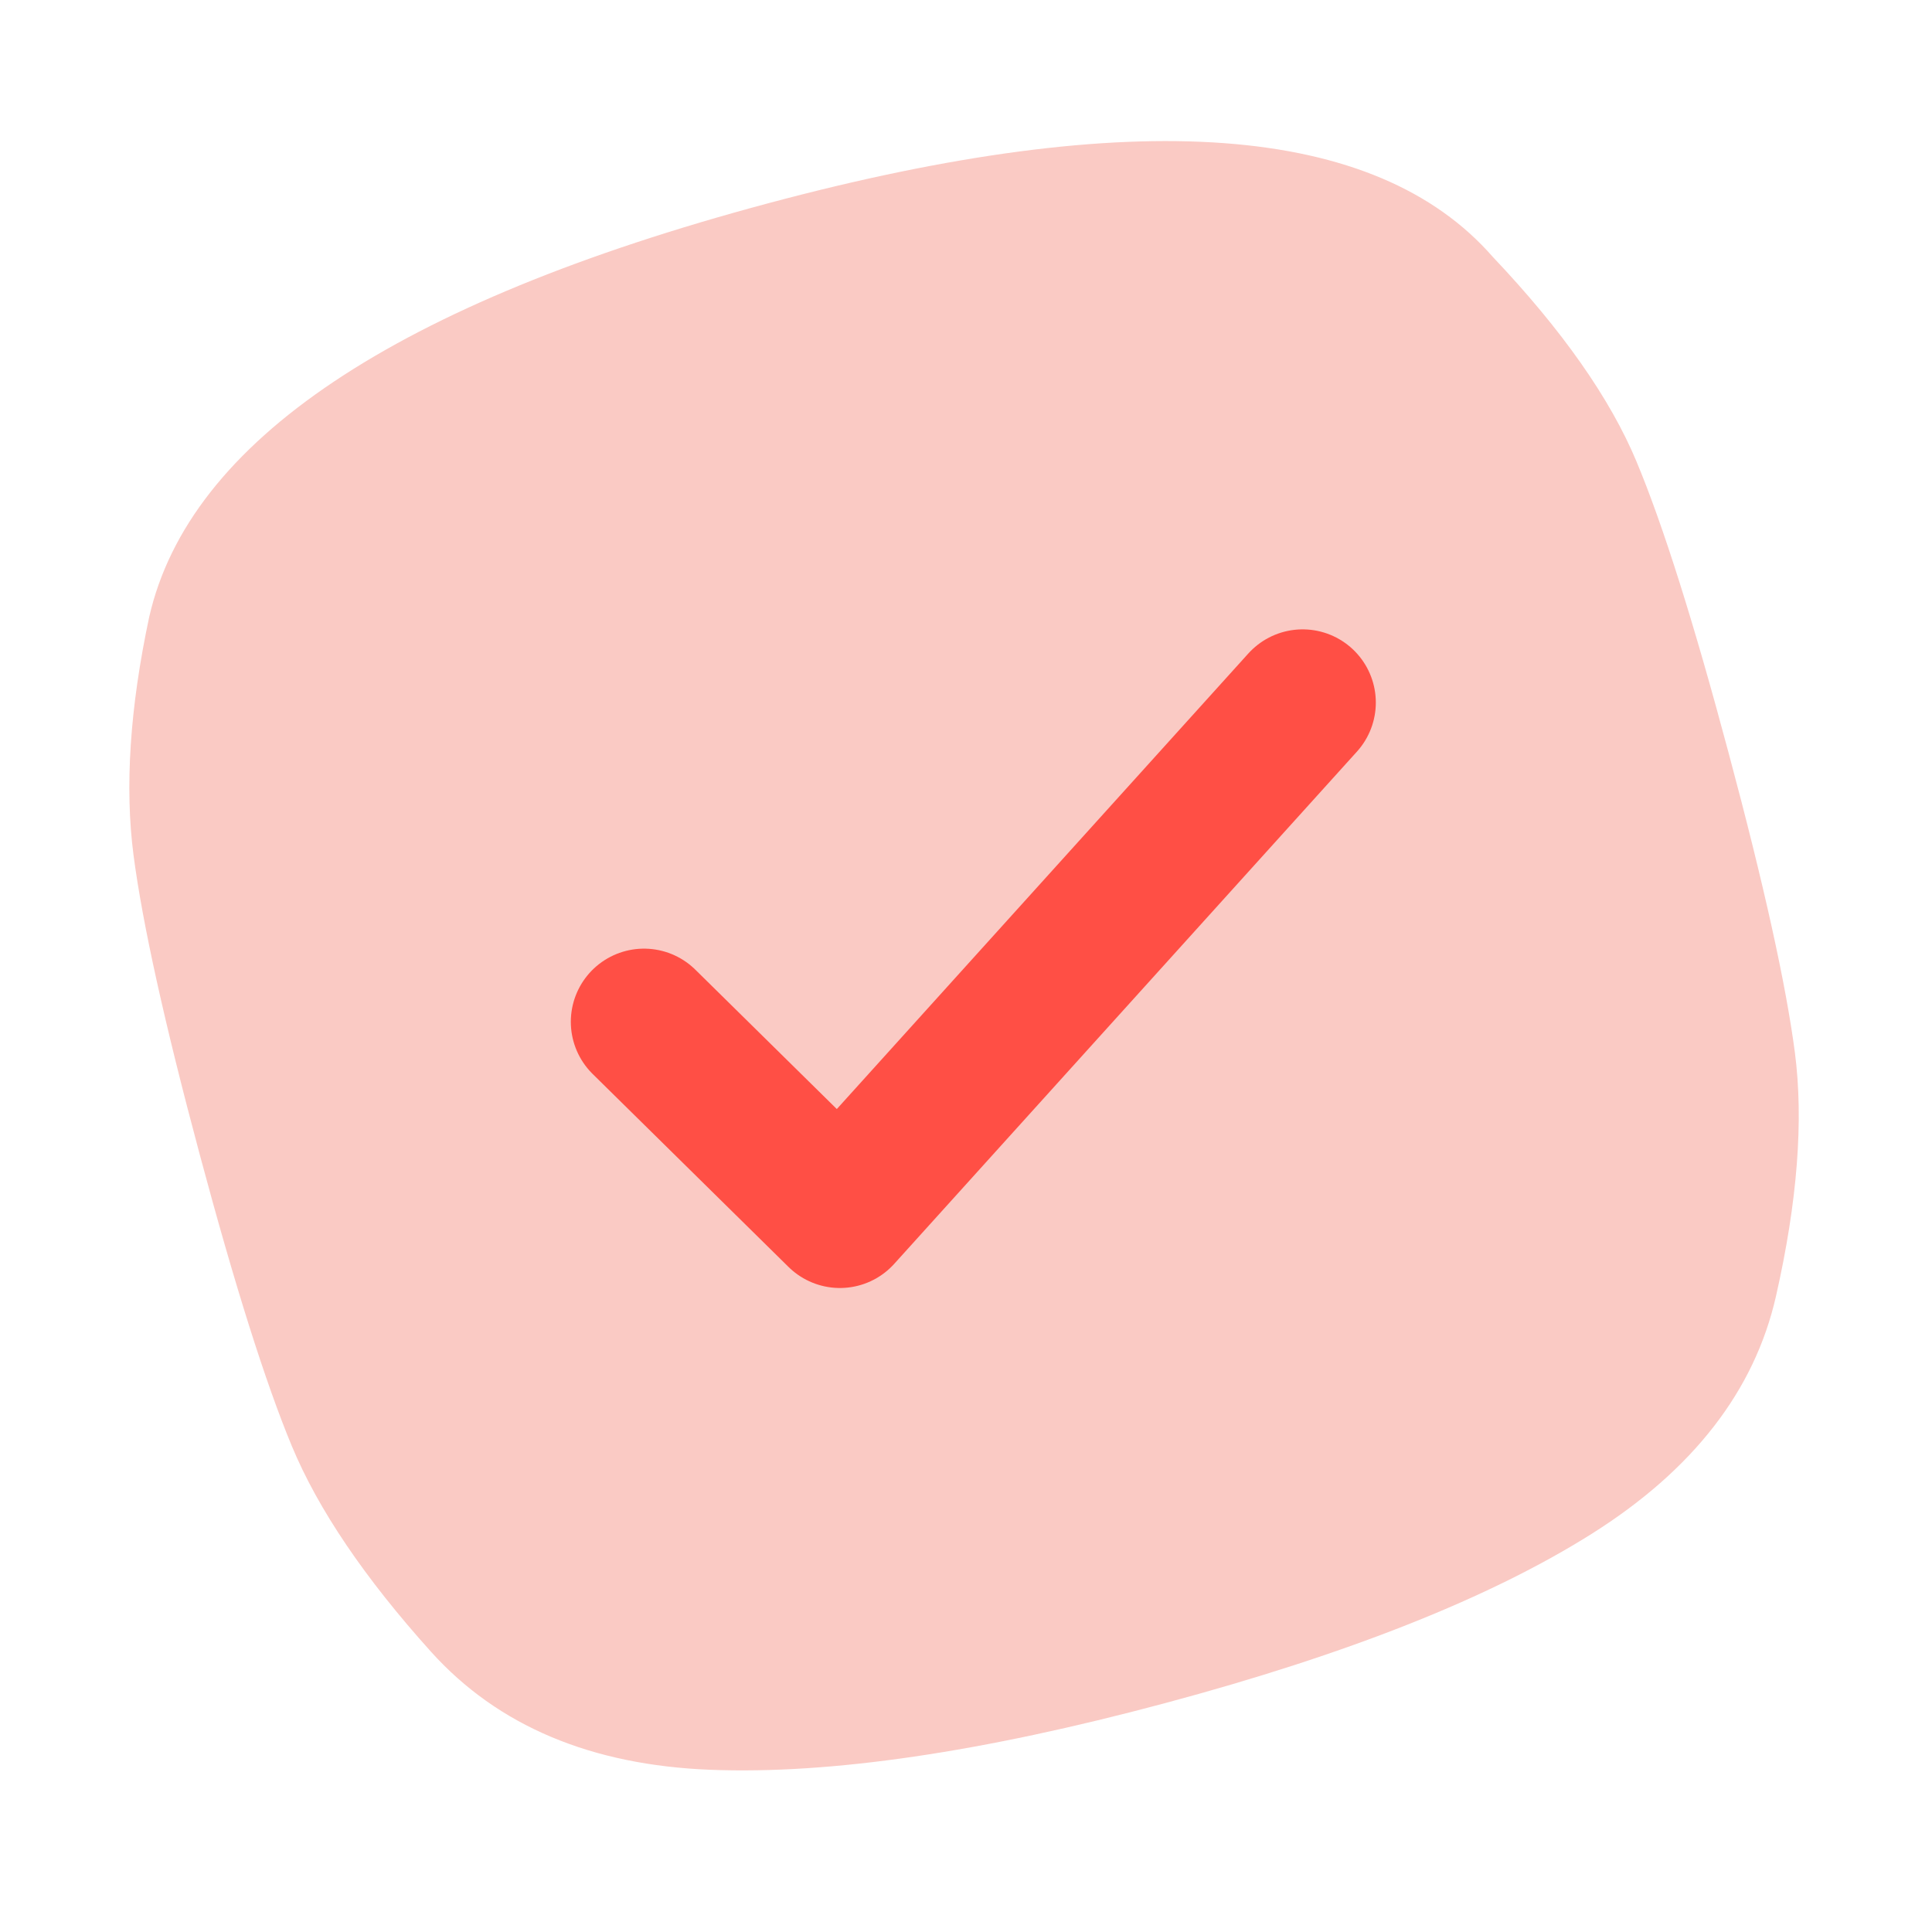<svg width="66" height="66" viewBox="0 0 66 66" fill="none" xmlns="http://www.w3.org/2000/svg">
<path d="M60.67 44.281C59.937 47.508 57.839 50.213 54.379 52.395C50.918 54.577 46.059 56.505 39.803 58.181C33.544 59.858 28.37 60.617 24.281 60.459C20.192 60.302 17.008 58.959 14.73 56.433C12.456 53.908 10.87 51.564 9.97 49.401C9.071 47.238 8.021 43.913 6.82 39.428C5.618 34.944 4.866 31.541 4.562 29.217C4.258 26.893 4.436 24.18 5.097 21.077C6.467 15.066 13.51 10.356 26.228 6.948C38.748 3.594 47.005 4.203 50.998 8.778C53.37 11.281 55.006 13.612 55.907 15.771C56.809 17.929 57.859 21.253 59.058 25.744C60.261 30.232 61.013 33.636 61.316 35.955C61.618 38.274 61.403 41.049 60.67 44.281Z" fill="#FACAC4"/>
<path d="M44.5 24L28.692 41.5L22 34.907" stroke="#FF4F45" stroke-width="5" stroke-linecap="round" stroke-linejoin="round"/>
</svg>
